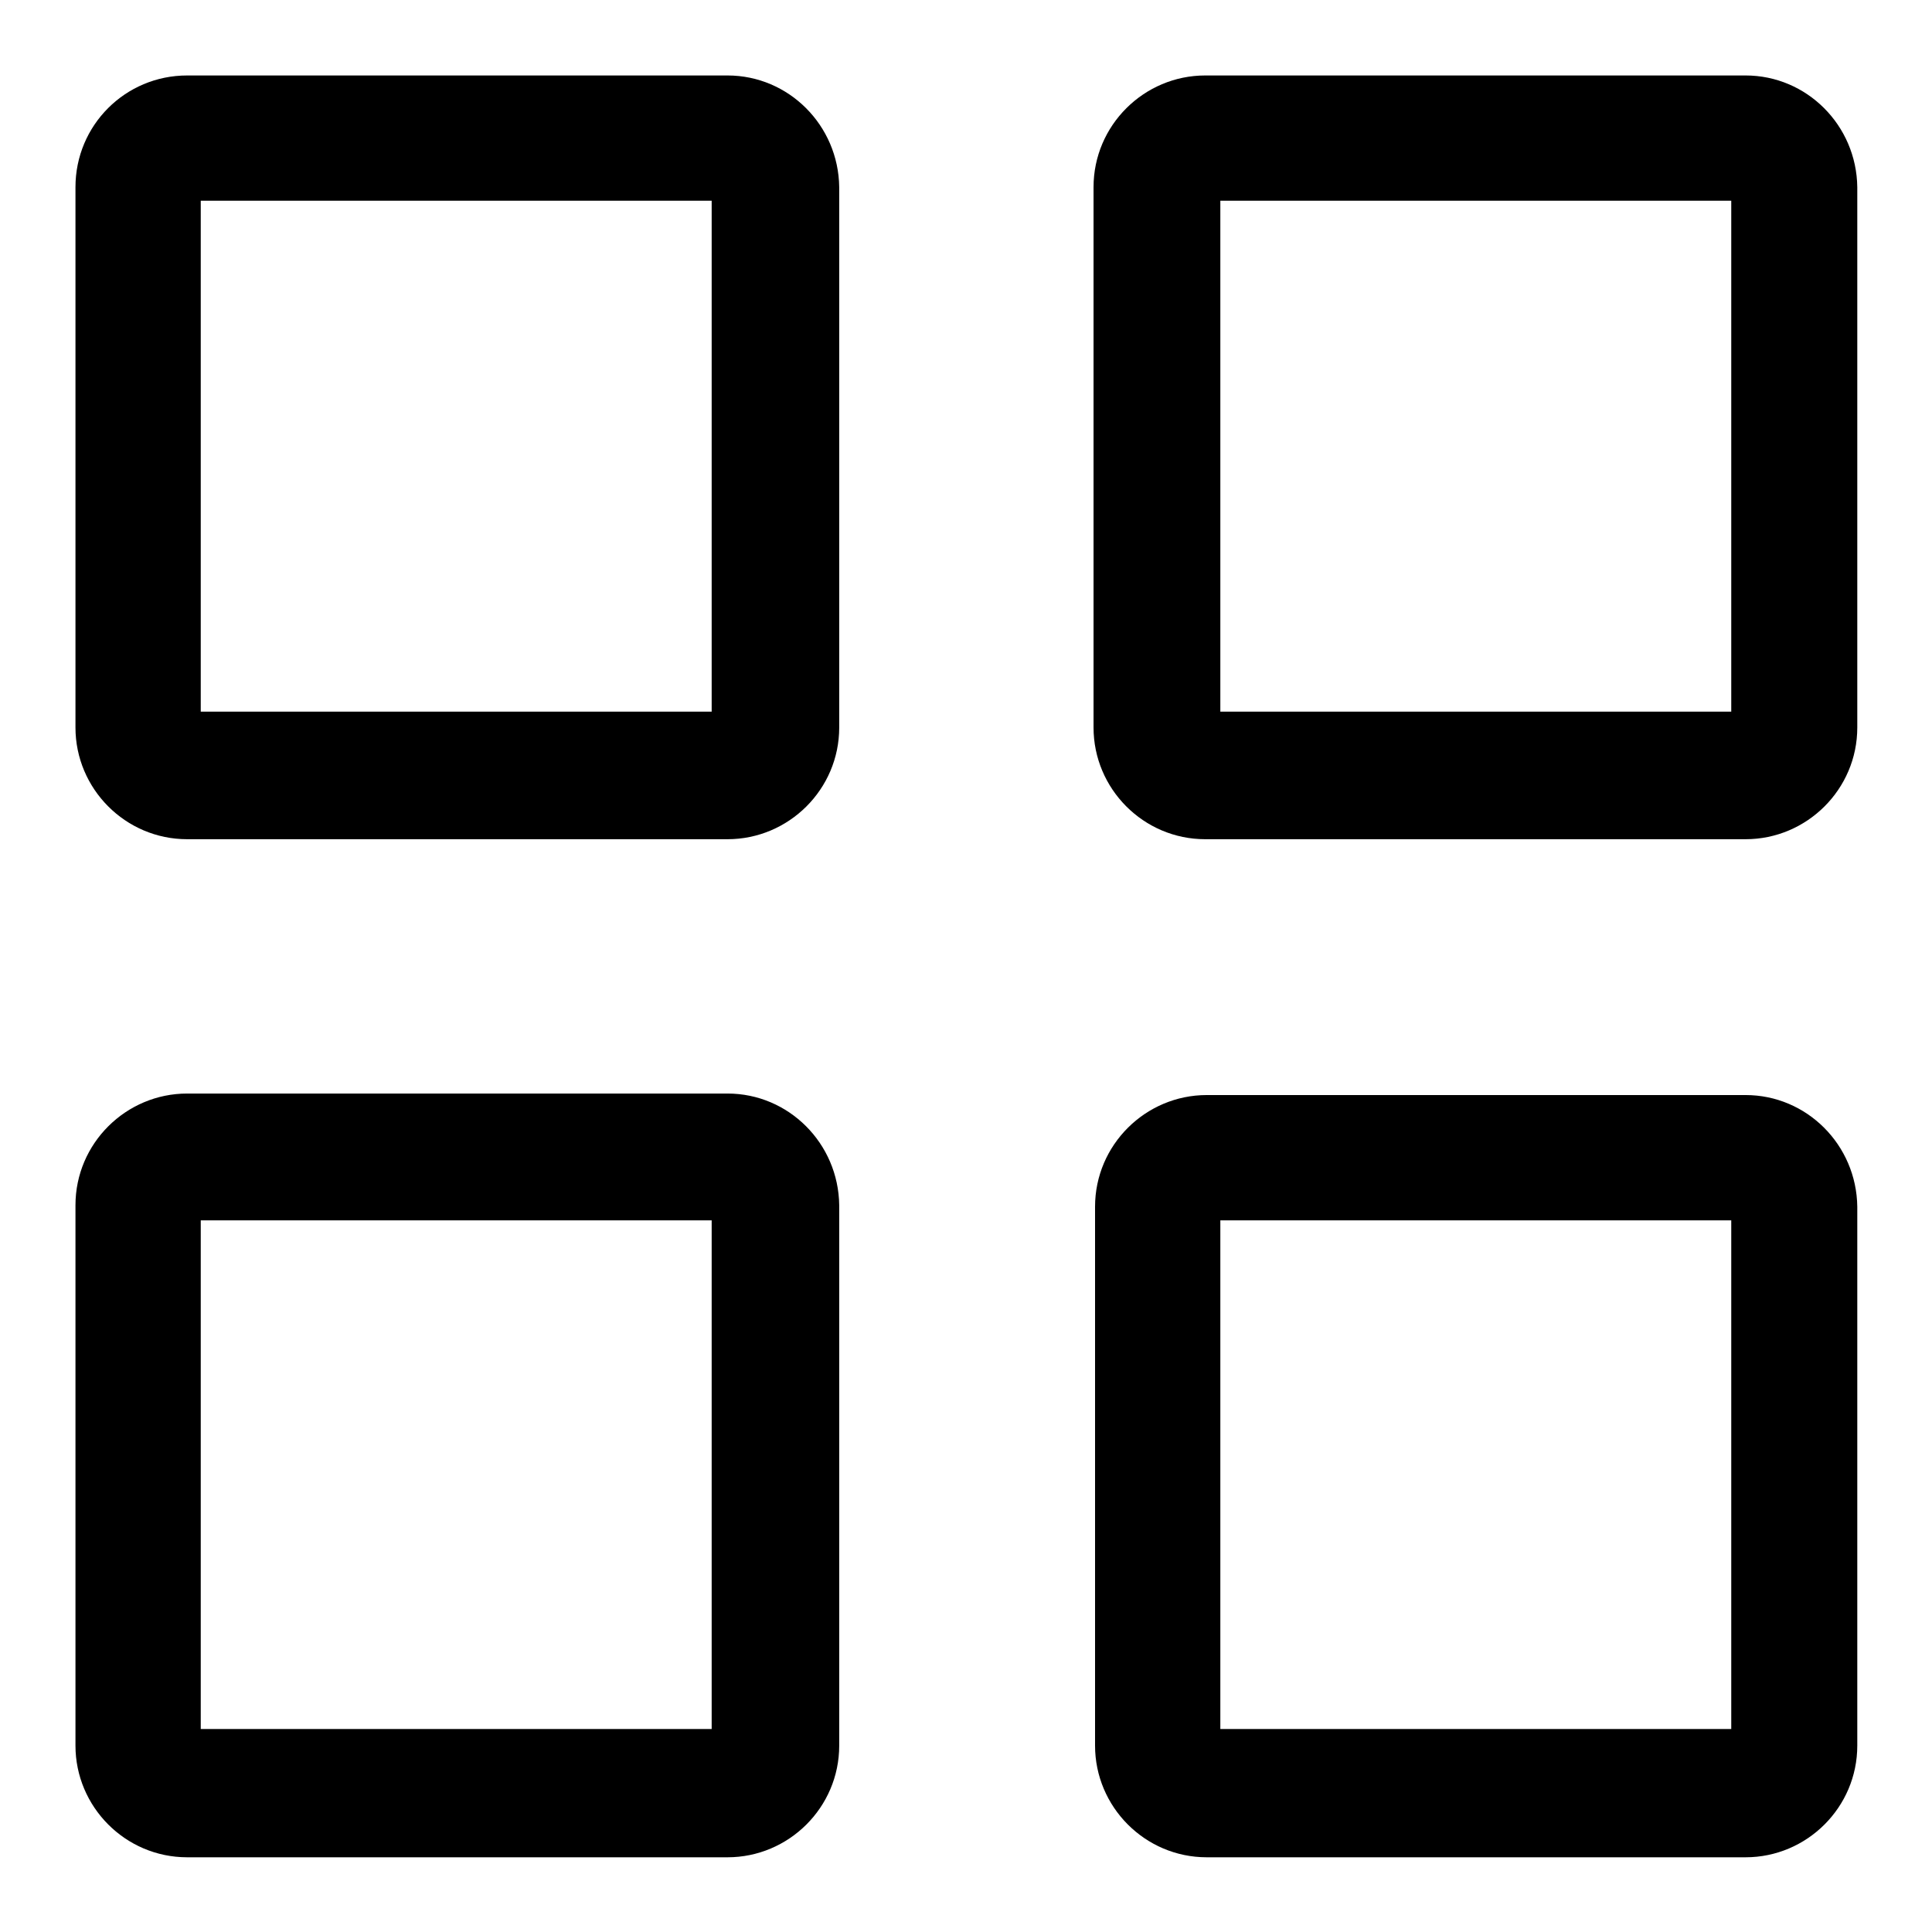 <?xml version="1.0" encoding="utf-8"?>
<!-- Svg Vector Icons : http://www.onlinewebfonts.com/icon -->
<!DOCTYPE svg PUBLIC "-//W3C//DTD SVG 1.1//EN" "http://www.w3.org/Graphics/SVG/1.1/DTD/svg11.dtd">
<svg version="1.1" xmlns="http://www.w3.org/2000/svg" xmlns:xlink="http://www.w3.org/1999/xlink" x="0px" y="0px" viewBox="0 0 256 256" enable-background="new 0 0 256 256" xml:space="preserve">
<g> <path fill="#000000" d="M96.4,10H24.8C16.6,10,10,16.6,10,24.8v71.6c0,8.1,6.6,14.8,14.8,14.8h71.6c8.1,0,14.8-6.6,14.8-14.8V24.8 C111.1,16.6,104.5,10,96.4,10z M94.3,94.3H26.6V26.6h67.7V94.3z M96.4,144.9H24.8c-8.1,0-14.8,6.6-14.8,14.8v71.6 c0,8.1,6.6,14.8,14.8,14.8h71.6c8.1,0,14.8-6.6,14.8-14.8v-71.6C111.1,151.5,104.5,144.9,96.4,144.9z M94.3,229.1H26.6v-67.4h67.7 V229.1L94.3,229.1z M231.3,10h-71.6c-8.1,0-14.8,6.6-14.8,14.8v71.6c0,8.1,6.6,14.8,14.8,14.8h71.6c8.1,0,14.8-6.6,14.8-14.8V24.8 C246,16.6,239.4,10,231.3,10z M229.4,94.3h-67.7V26.6h67.7V94.3z M231.3,145.1h-71.4c-8.1,0-14.8,6.6-14.8,14.8v71.4 c0,8.1,6.6,14.8,14.8,14.8h71.4c8.1,0,14.8-6.6,14.8-14.8v-71.4C246,151.7,239.4,145.1,231.3,145.1z M229.4,229.1h-67.7v-67.4h67.7 V229.1L229.4,229.1z"/></g>
</svg>